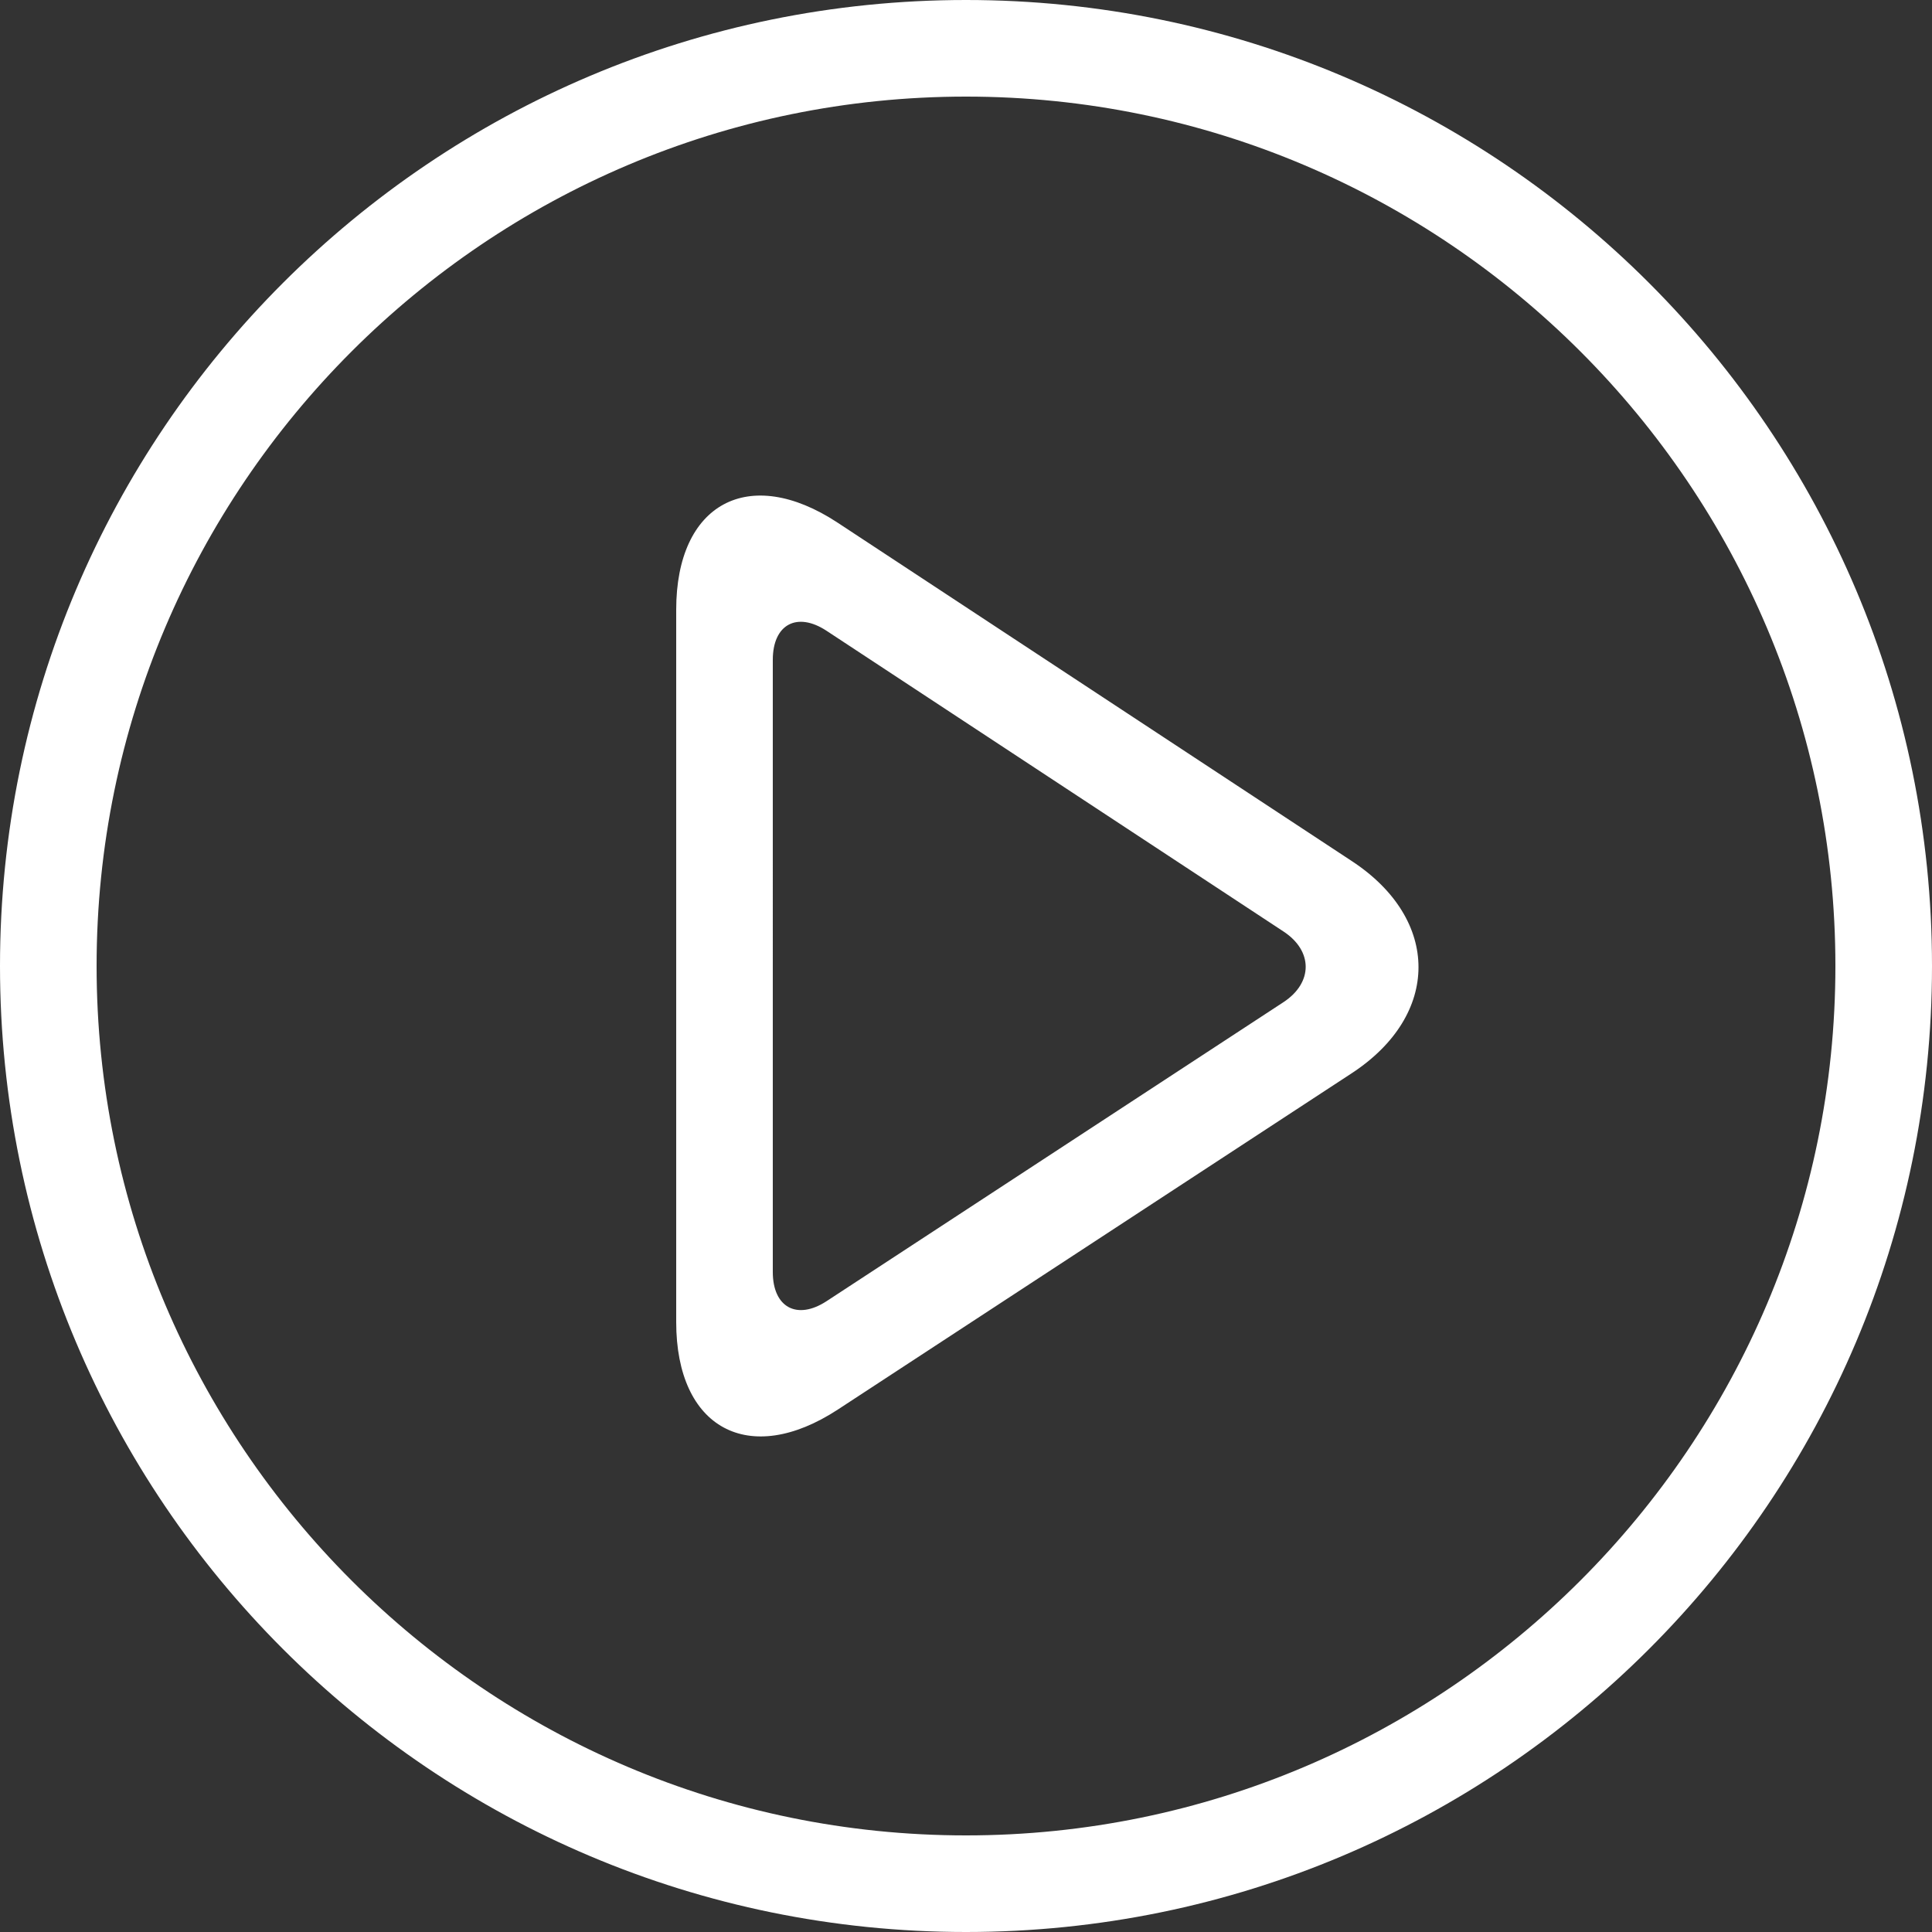 <?xml version="1.0" encoding="utf-8"?>
<!-- Generator: Adobe Illustrator 16.0.0, SVG Export Plug-In . SVG Version: 6.00 Build 0)  -->
<!DOCTYPE svg PUBLIC "-//W3C//DTD SVG 1.1//EN" "http://www.w3.org/Graphics/SVG/1.1/DTD/svg11.dtd">
<svg version="1.1" id="Capa_1" xmlns="http://www.w3.org/2000/svg" xmlns:xlink="http://www.w3.org/1999/xlink" x="0px" y="0px"
	 width="612px" height="612px" viewBox="0 198 612 612" enable-background="new 0 198 612 612" xml:space="preserve">
<rect x="0" y="198" width="612" height="612" fill="#333333" stroke="none"/>
<g>
	<path fill="#FFFFFF" d="M306,228.6c151.857,0,275.4,123.542,275.4,275.4S457.857,779.4,306,779.4S30.6,655.857,30.6,504
		S154.143,228.6,306,228.6 M306,198C137.017,198,0,335.006,0,504c0,168.993,137.017,306,306,306s306-137.007,306-306
		C612,335.006,474.983,198,306,198L306,198z"/>
	<path fill="#FFFFFF" d="M428.268,470.799L265.333,363.566c-28.121-18.503-51.132-6.089-51.132,27.57v225.675
		c0,33.66,23.042,46.114,51.214,27.684l162.782-106.529C456.358,519.515,456.389,489.302,428.268,470.799z M406.552,515.465
		l-144.687,94.687c-9.384,6.15-17.065,1.999-17.065-9.221V407.008c0-11.22,7.67-15.351,17.044-9.18l144.738,95.248
		C415.956,499.236,415.945,509.314,406.552,515.465z"/>
</g>
</svg>

